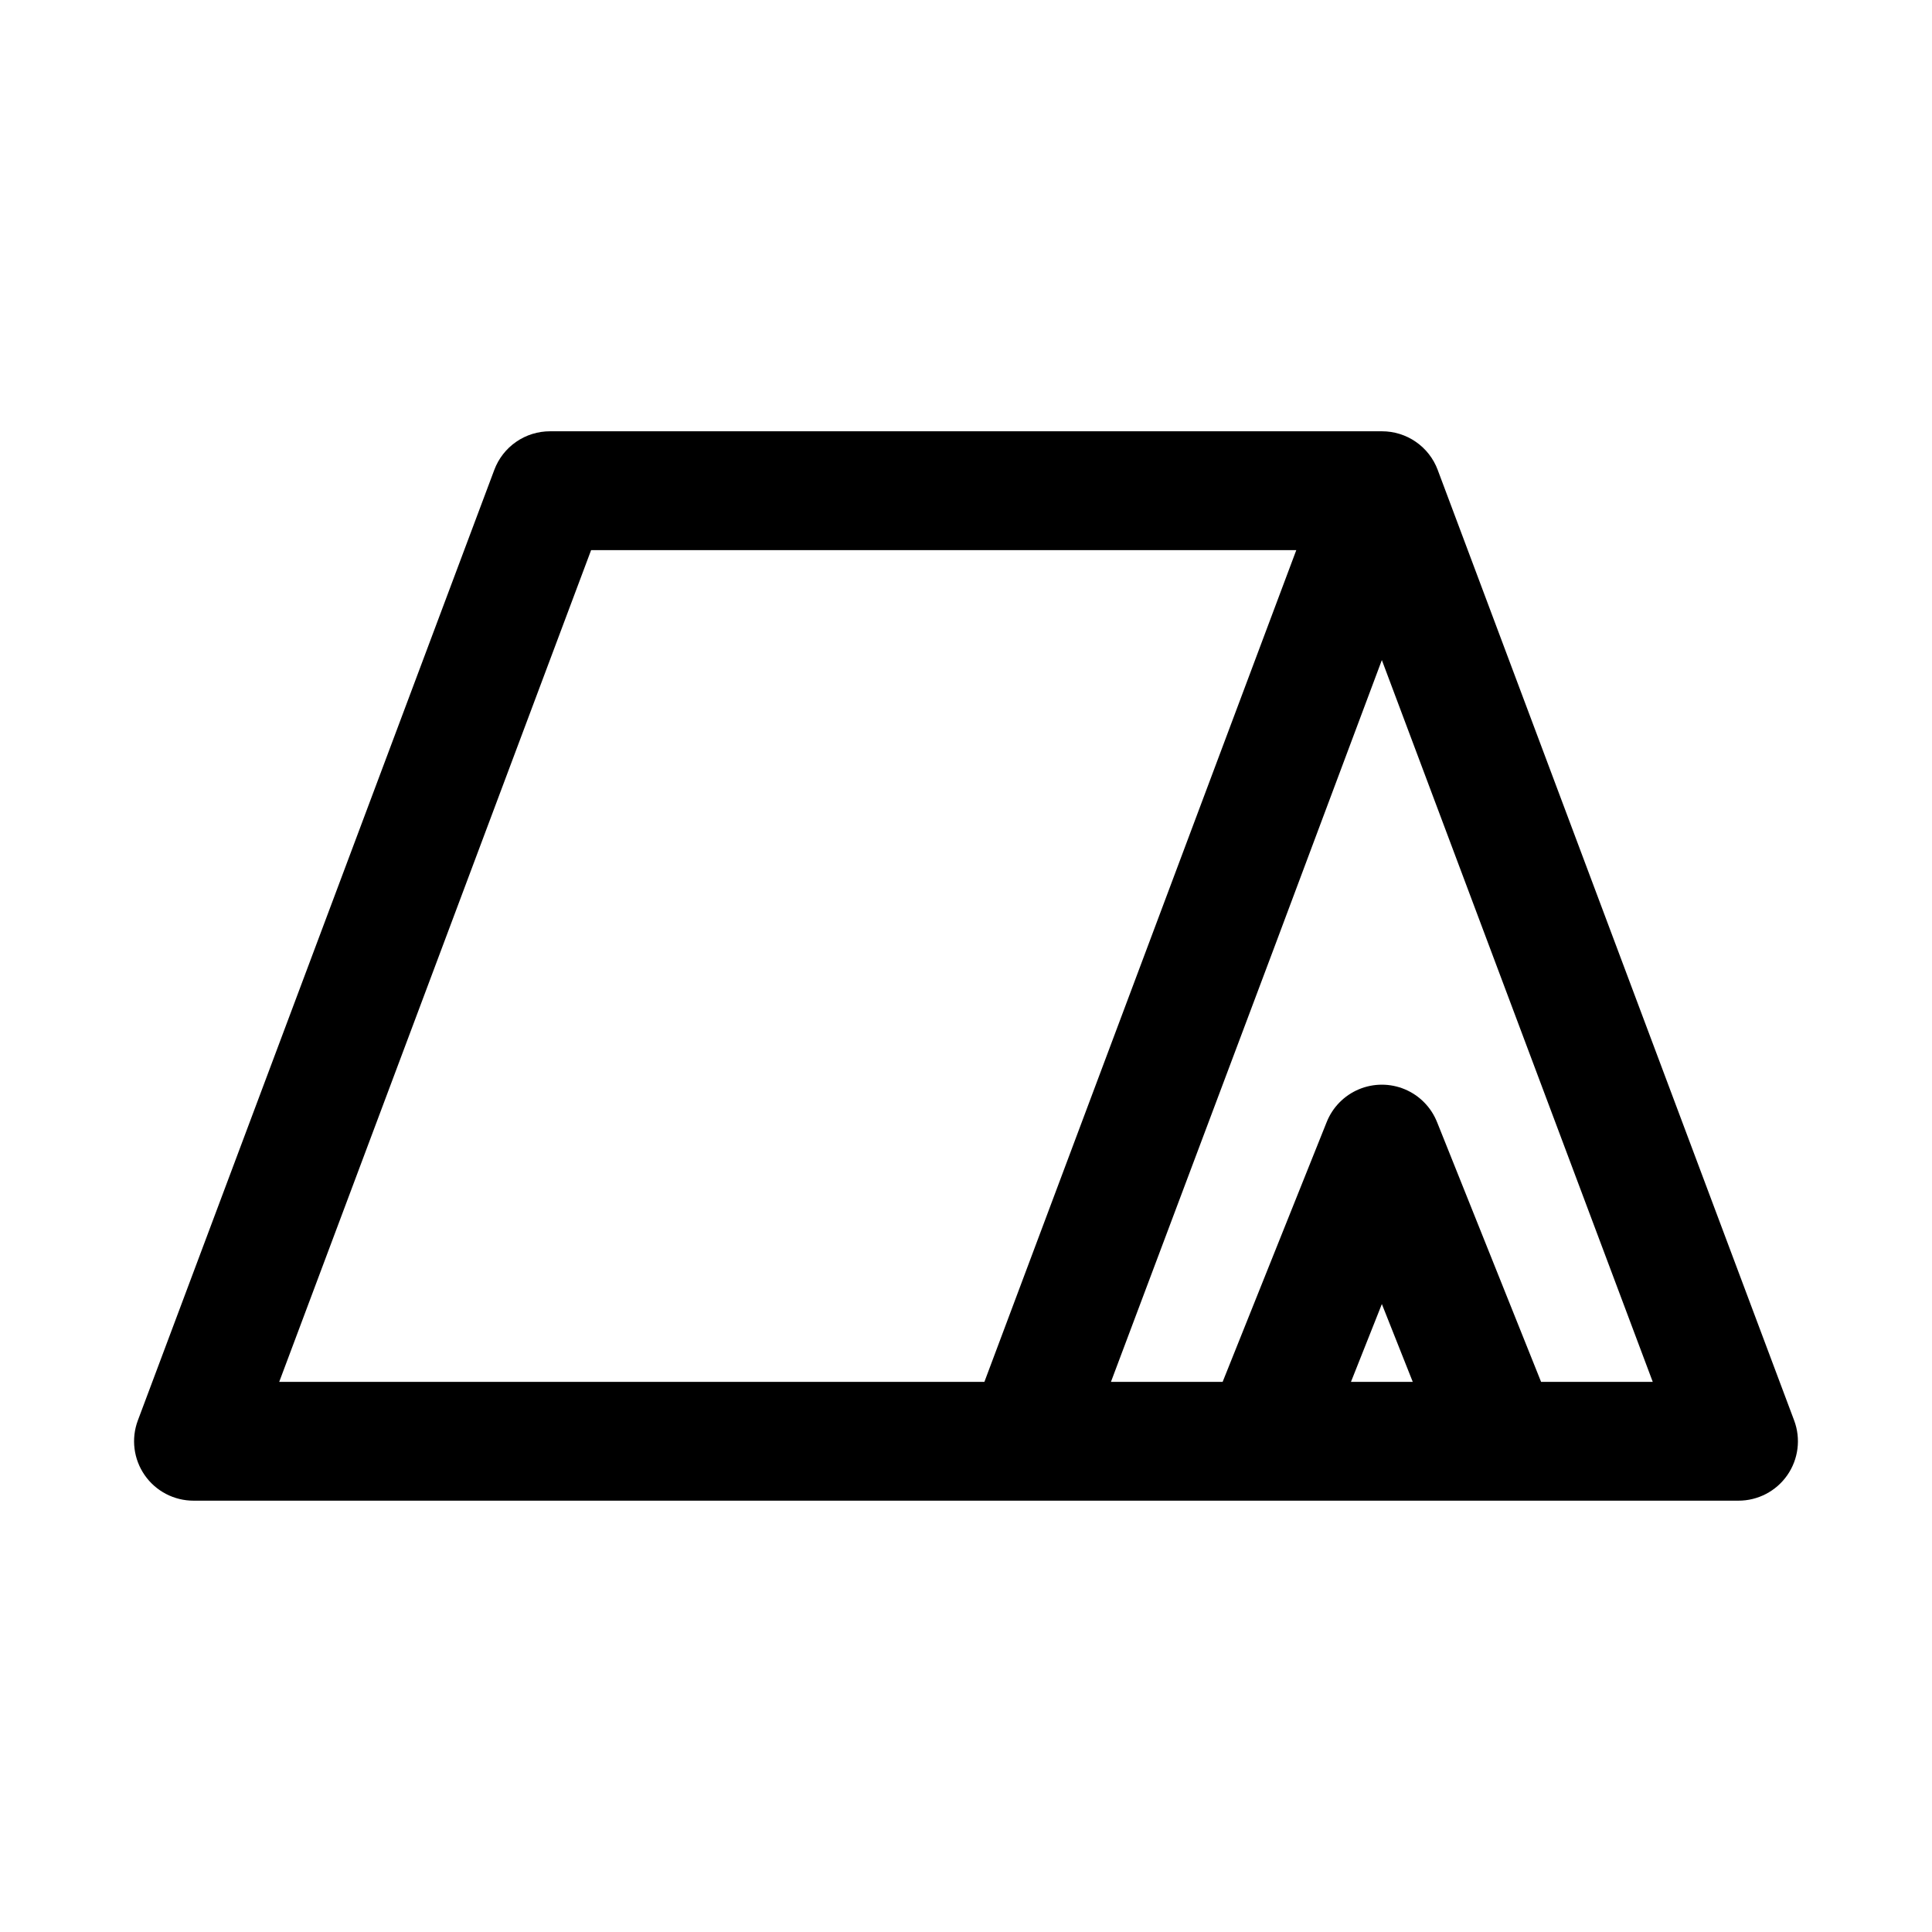 <?xml version="1.0" encoding="UTF-8"?>
<!-- Uploaded to: ICON Repo, www.iconrepo.com, Generator: ICON Repo Mixer Tools -->
<svg fill="#000000" width="800px" height="800px" version="1.1" viewBox="144 144 512 512" xmlns="http://www.w3.org/2000/svg">
 <path d="m619.47 520.44-94.465-251.91h0.004c-1.129-3.012-3.148-5.609-5.797-7.438-2.644-1.832-5.789-2.805-9.004-2.797h-220.42c-3.215-0.008-6.359 0.965-9.004 2.797-2.648 1.828-4.668 4.426-5.793 7.438l-94.465 251.91c-1.809 4.84-1.129 10.266 1.828 14.508 2.953 4.242 7.801 6.762 12.969 6.746h409.35c5.168 0.016 10.016-2.504 12.973-6.746 2.953-4.242 3.637-9.668 1.824-14.508zm-318.82-230.65h186.88l-82.656 220.42h-186.88zm201.37 220.42 8.188-20.625 8.188 20.625zm50.383 0-27.551-68.801h-0.004c-1.555-3.938-4.633-7.086-8.535-8.727-3.906-1.641-8.305-1.641-12.211 0-3.902 1.641-6.981 4.789-8.535 8.727l-27.555 68.801h-29.598l43.141-114.77 28.652-76.516 71.793 191.29z"/>
</svg>
